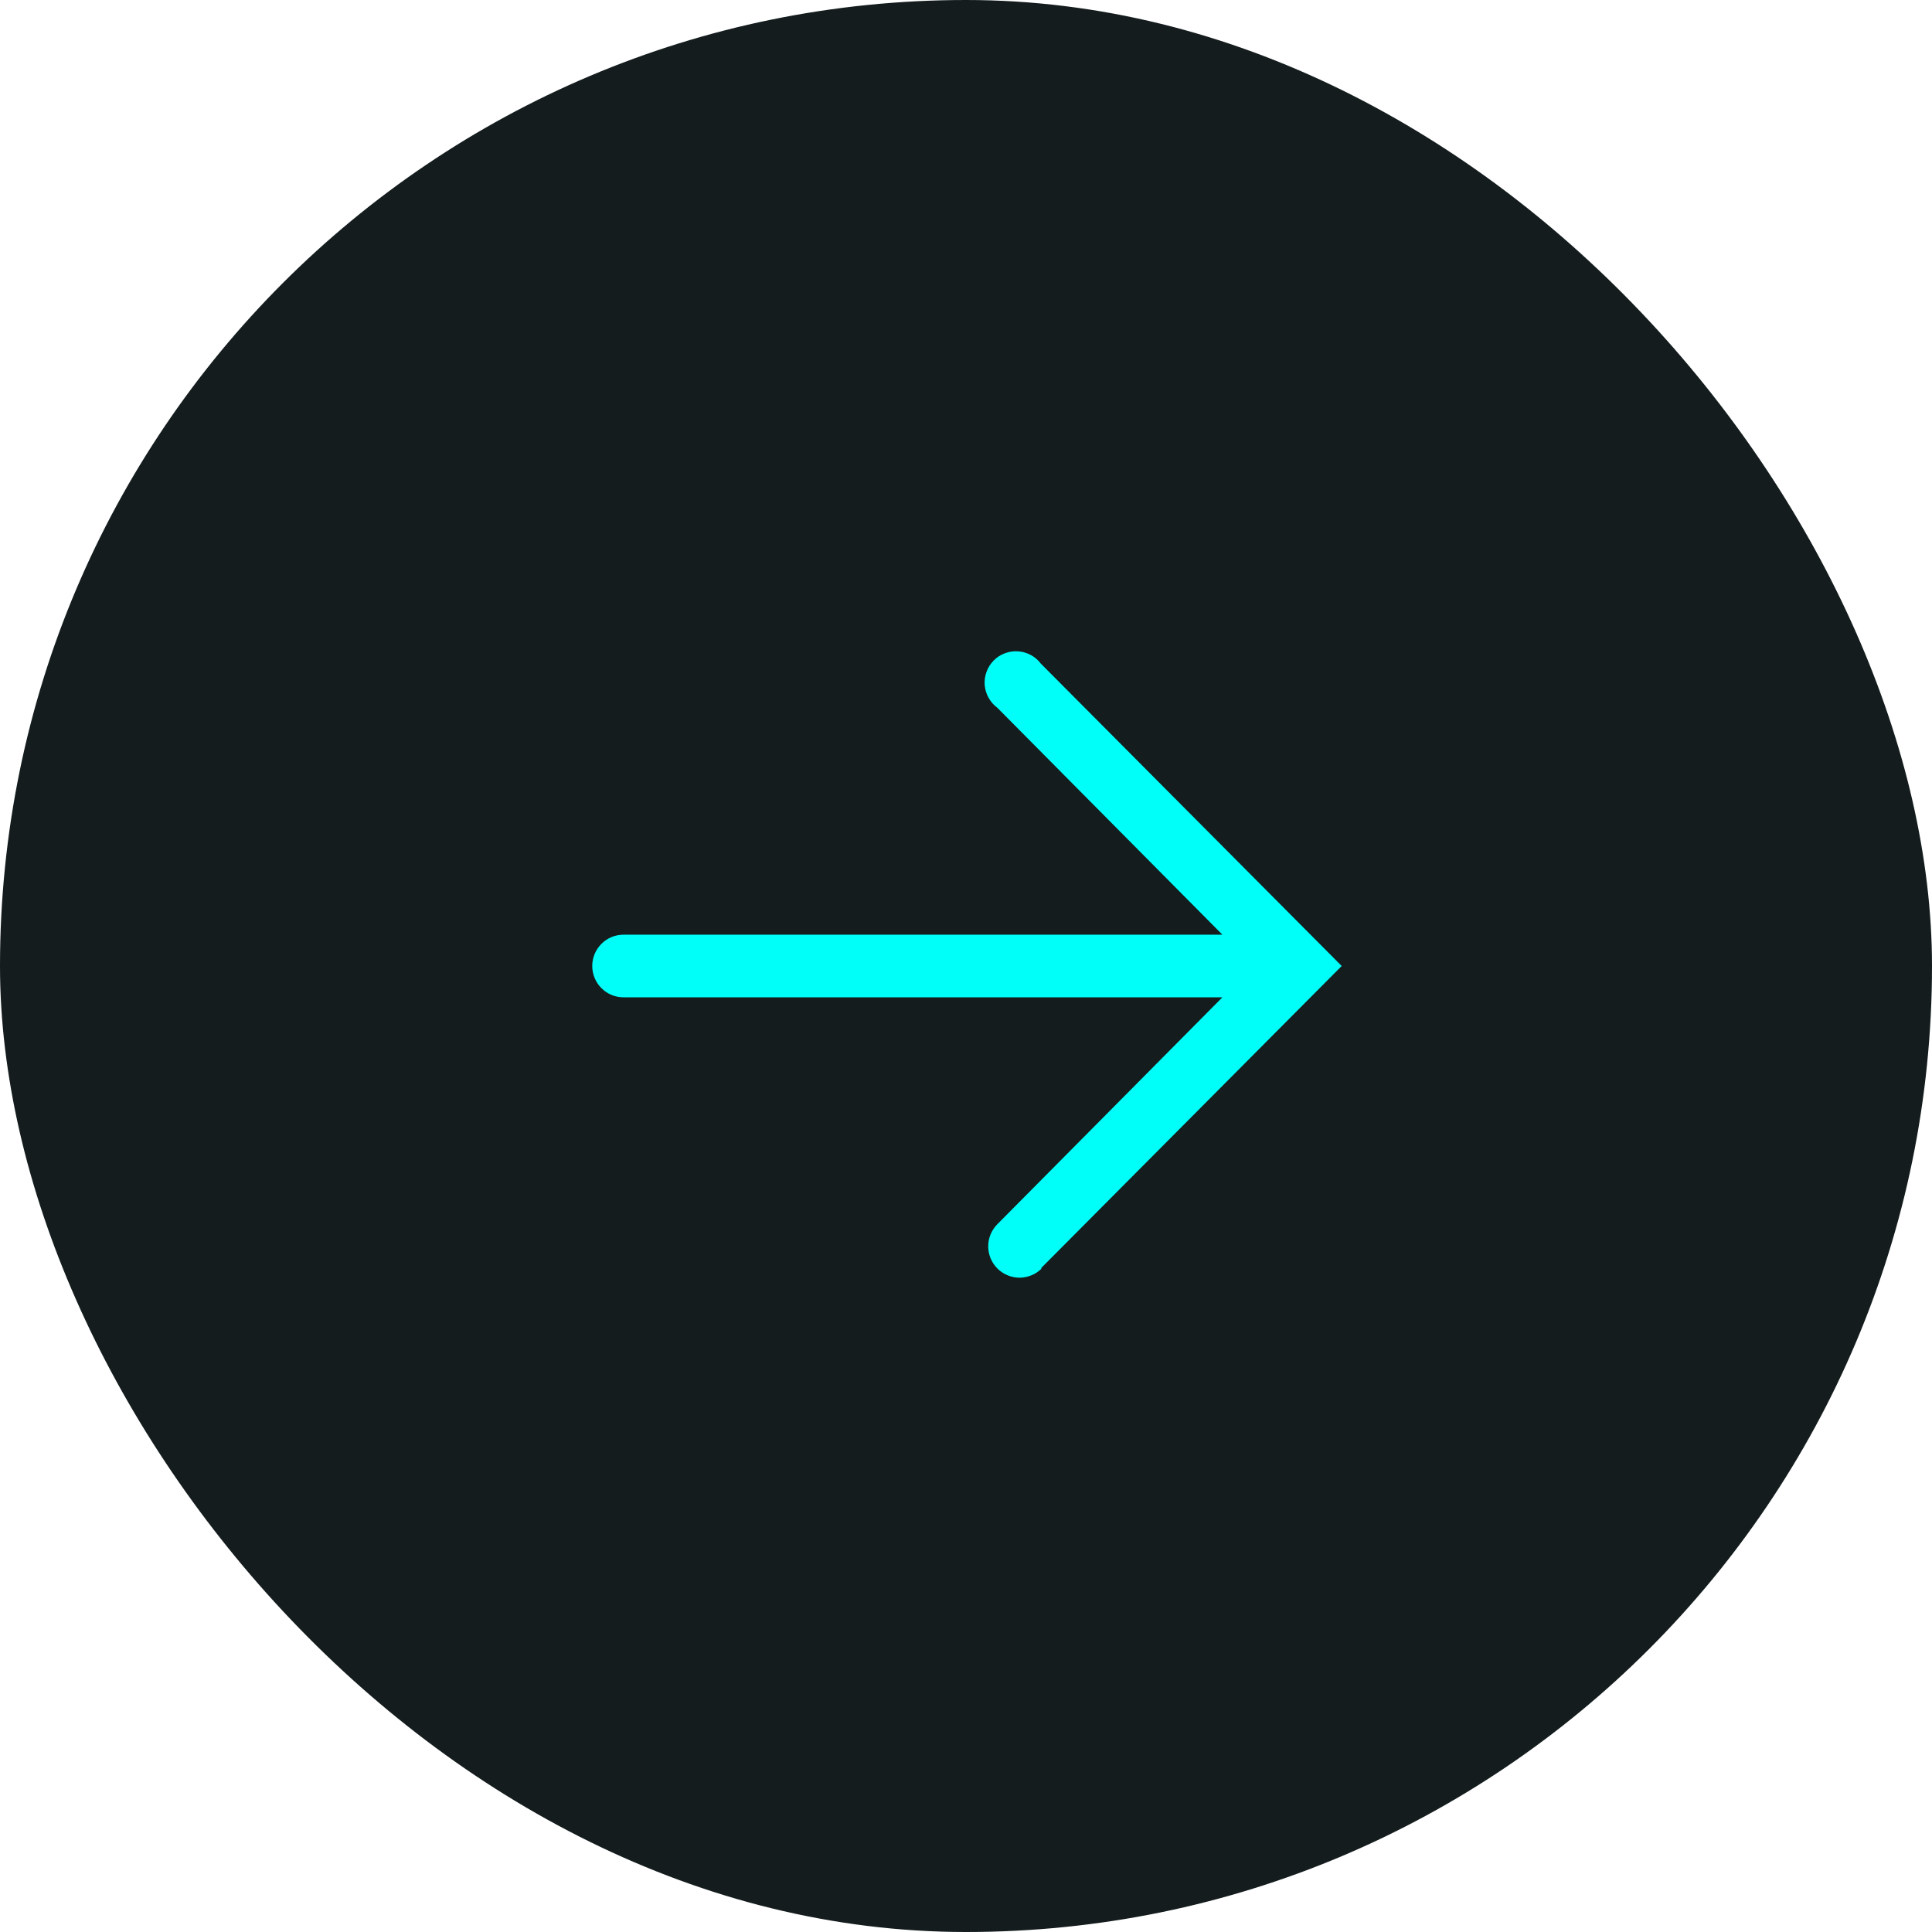 <svg width="24" height="24" viewBox="0 0 24 24" fill="none" xmlns="http://www.w3.org/2000/svg">
<rect width="24" height="24" rx="12" fill="#141C1D"/>
<path d="M12.929 15.757L16.667 12L12.929 8.243C12.896 8.199 12.853 8.162 12.804 8.136C12.755 8.11 12.7 8.094 12.645 8.091C12.589 8.087 12.534 8.096 12.481 8.116C12.429 8.135 12.382 8.166 12.343 8.206C12.304 8.246 12.274 8.293 12.255 8.346C12.236 8.398 12.228 8.454 12.232 8.509C12.237 8.565 12.253 8.619 12.28 8.667C12.307 8.716 12.344 8.759 12.389 8.792L15.185 11.611L7.746 11.611C7.642 11.611 7.543 11.652 7.471 11.725C7.398 11.798 7.357 11.897 7.357 12C7.357 12.103 7.398 12.202 7.471 12.275C7.543 12.348 7.642 12.389 7.746 12.389L15.185 12.389L12.389 15.208C12.316 15.282 12.275 15.381 12.276 15.484C12.276 15.587 12.318 15.686 12.391 15.759C12.464 15.831 12.563 15.872 12.666 15.872C12.77 15.871 12.868 15.83 12.941 15.757L12.929 15.757Z" fill="#00FFF9"/>
</svg>
